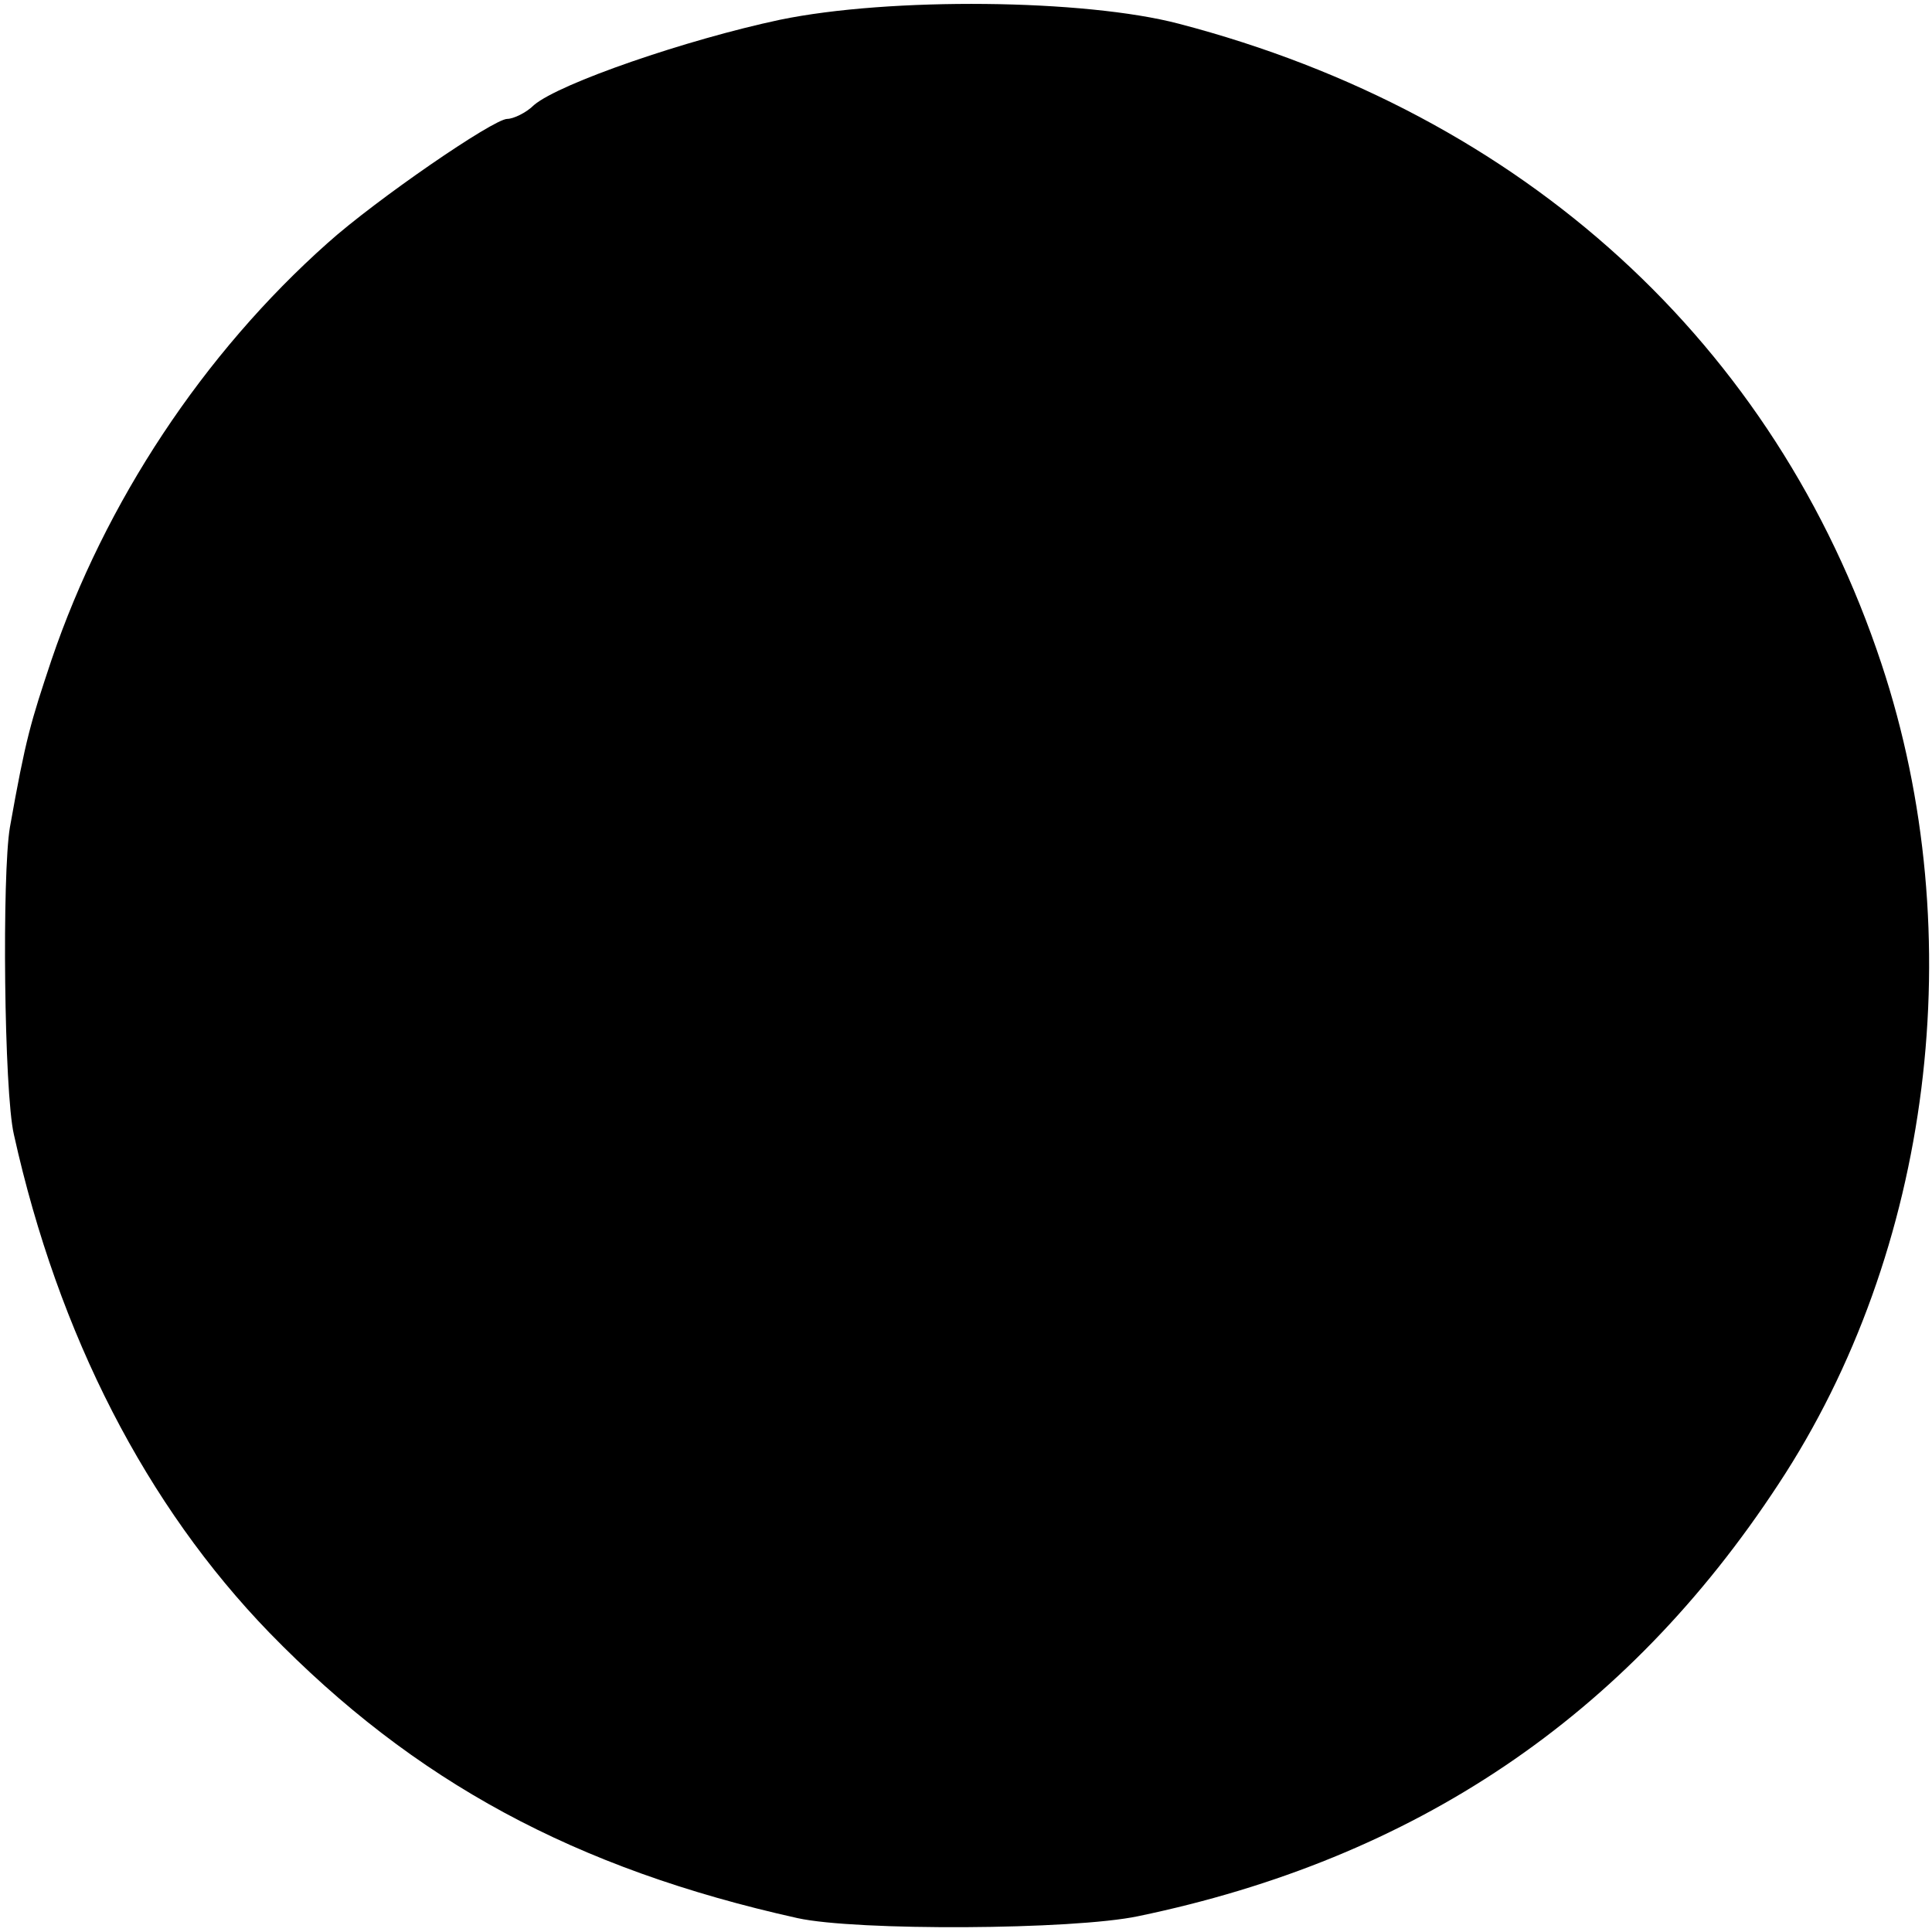 <svg version="1.0" xmlns="http://www.w3.org/2000/svg" width="260" height="260" viewBox="0 0 195 195"><path d="M78.7 2c-9.4 2-22.2 6.4-24.8 8.6-.8.8-2.1 1.4-2.7 1.4-1.4 0-13.3 8.2-18.1 12.5C20.5 35.7 10.6 50.7 5.2 66.6 3.1 72.9 2.6 74.5 1 83.5c-.8 4.7-.6 26.7.4 31 4.5 20.3 13.4 37.5 25.8 50.3 14.6 15 30.8 23.8 53.3 28.8 5.9 1.3 27.8 1.2 34.4-.2 27.9-5.8 49.2-20.1 64.6-43.6C195 126.3 199 94.4 189.9 67 179.2 34.7 153.8 11.5 119 2.4 109.5-.1 89.8-.3 78.7 2z"/></svg>